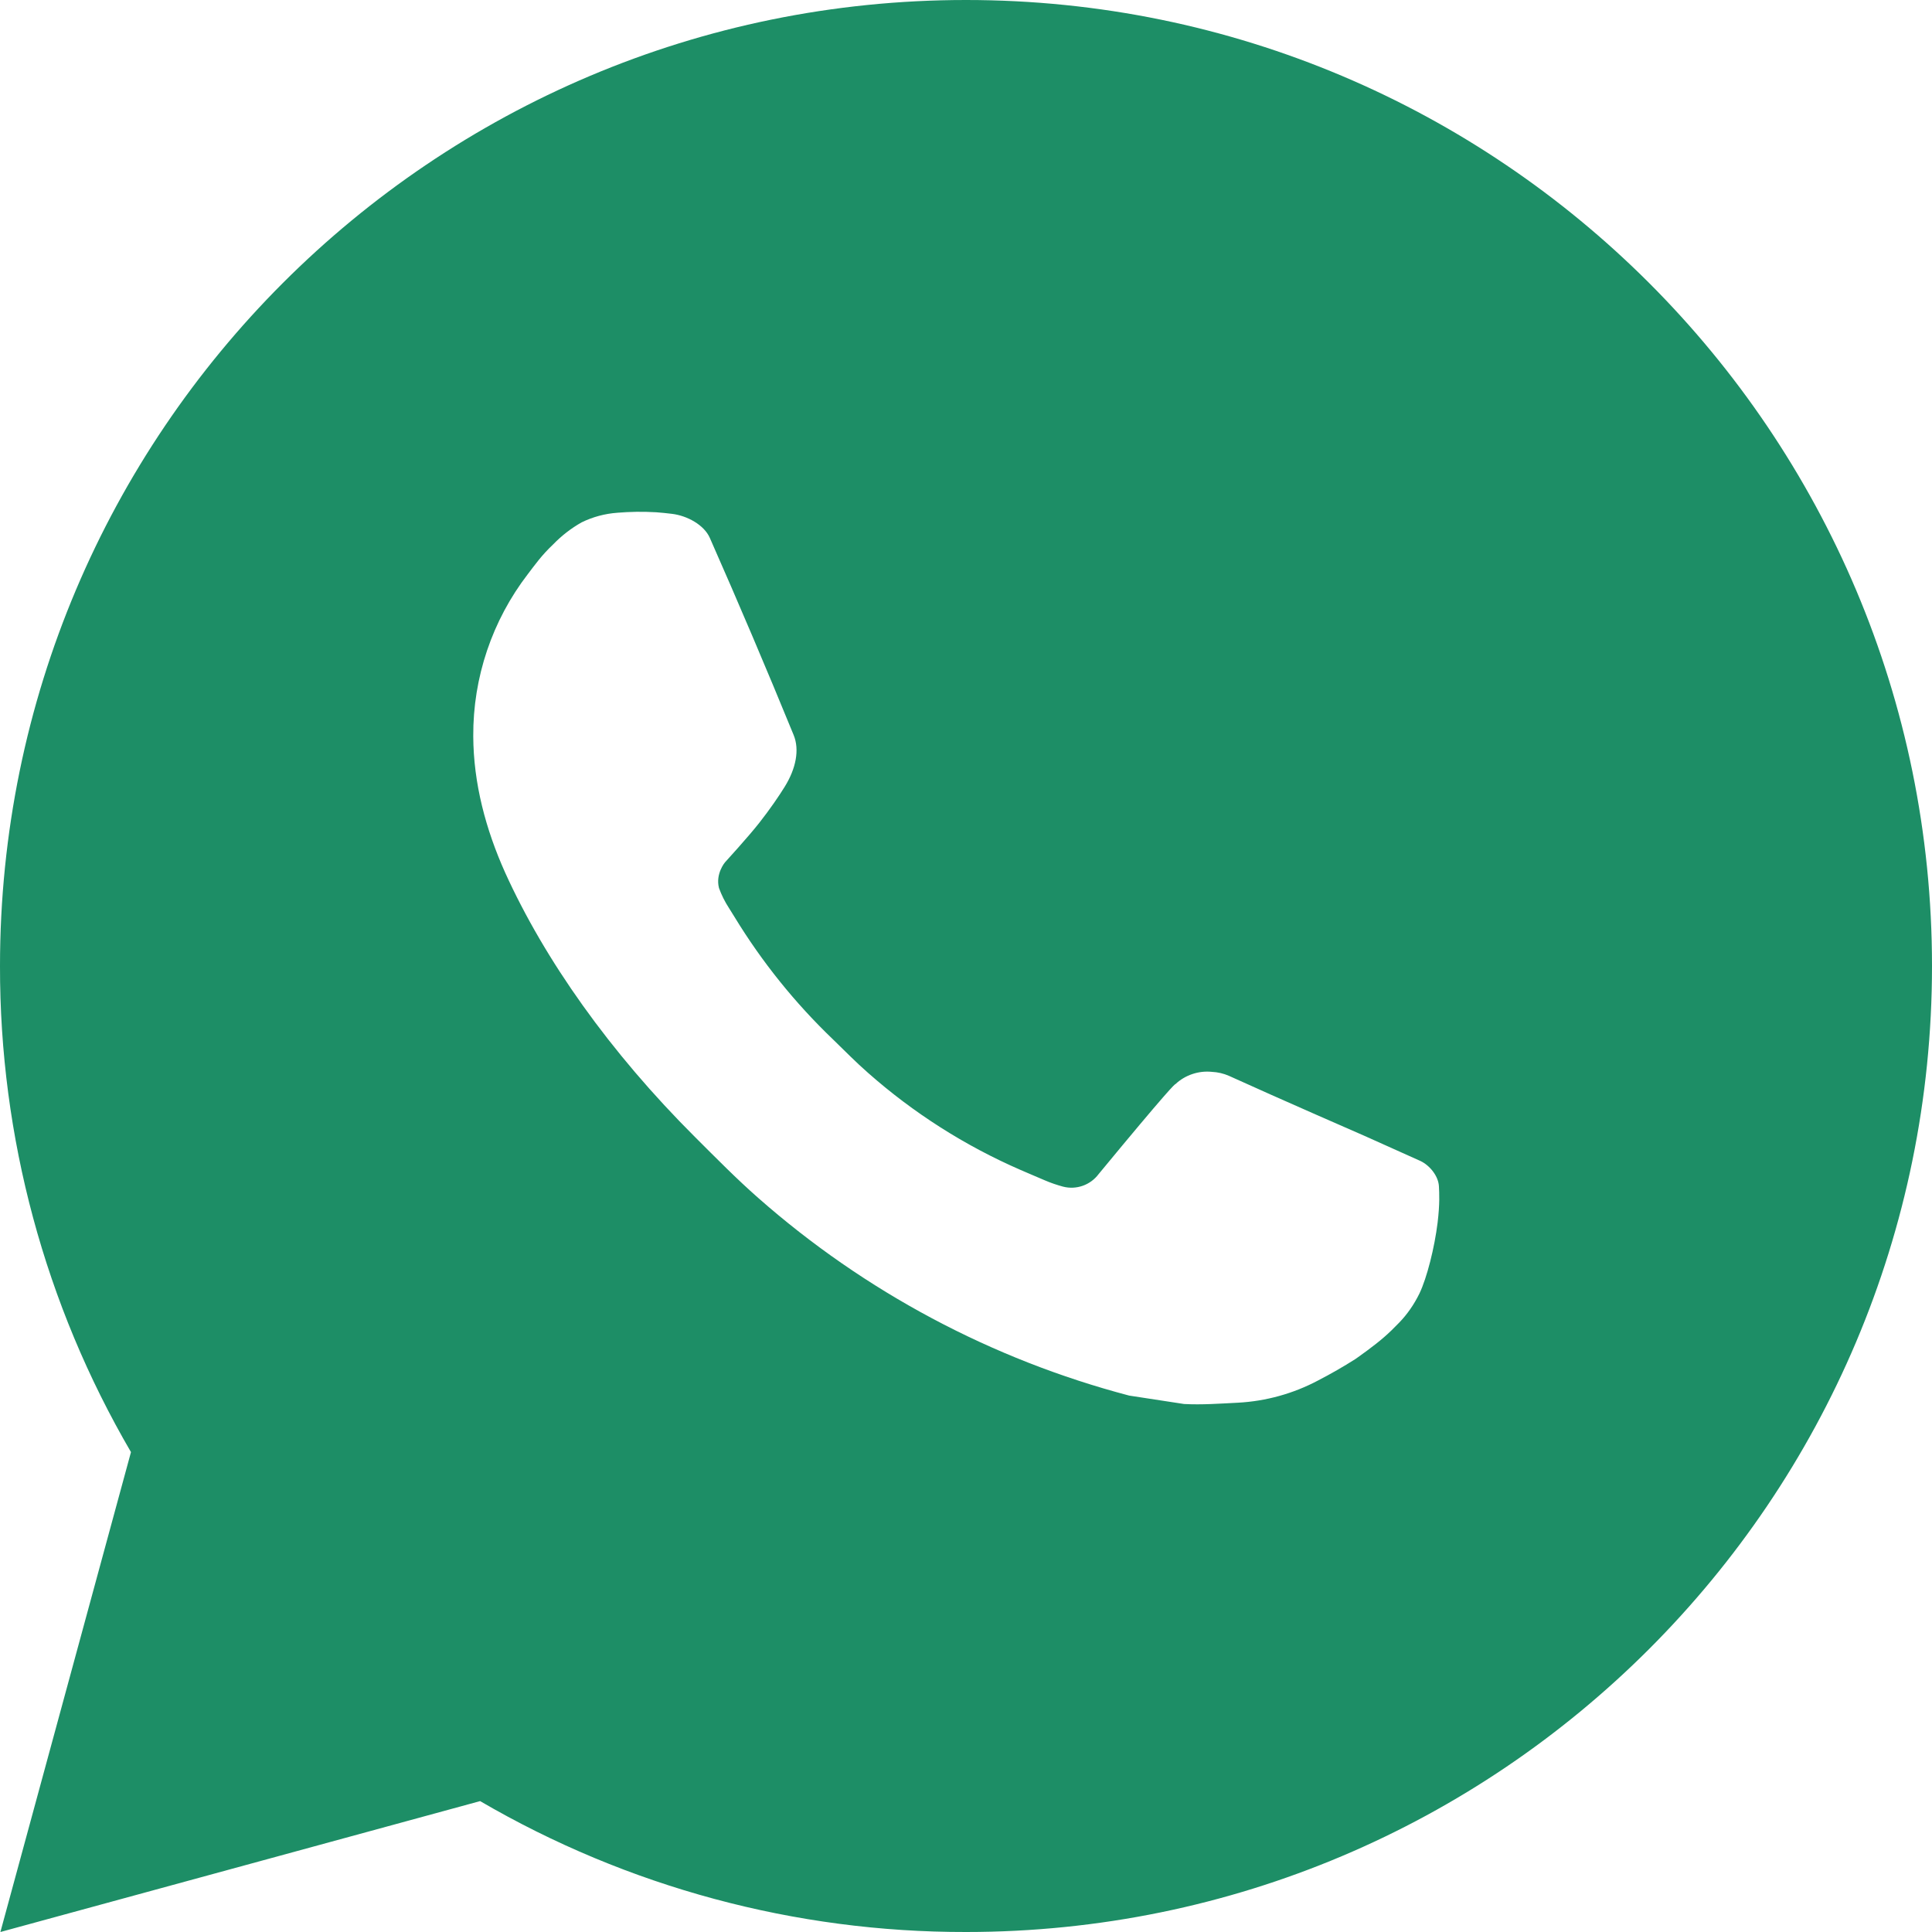 <svg width="68" height="68" viewBox="0 0 68 68" fill="none" xmlns="http://www.w3.org/2000/svg">
<path d="M34 0C52.778 0 68 15.222 68 34C68 52.778 52.778 68 34 68C27.991 68.01 22.088 66.42 16.898 63.393L0.014 68L4.61 51.109C1.581 45.917 -0.01 40.011 5.19135e-05 34C5.19135e-05 15.222 15.222 0 34 0ZM22.413 18.02L21.733 18.047C21.293 18.078 20.864 18.193 20.468 18.387C20.099 18.596 19.763 18.857 19.468 19.162C19.06 19.547 18.829 19.88 18.581 20.203C17.323 21.838 16.646 23.845 16.657 25.908C16.663 27.574 17.099 29.196 17.779 30.712C19.169 33.779 21.457 37.026 24.477 40.035C25.204 40.759 25.918 41.487 26.687 42.163C30.438 45.466 34.909 47.848 39.743 49.12L41.674 49.416C42.303 49.45 42.932 49.402 43.564 49.371C44.554 49.319 45.521 49.051 46.396 48.586C46.841 48.356 47.276 48.106 47.699 47.838C47.699 47.838 47.843 47.74 48.124 47.532C48.583 47.192 48.865 46.951 49.246 46.553C49.531 46.258 49.769 45.916 49.96 45.526C50.225 44.972 50.49 43.914 50.599 43.034C50.68 42.361 50.657 41.993 50.646 41.766C50.633 41.402 50.33 41.024 50 40.865L48.022 39.977C48.022 39.977 45.064 38.689 43.255 37.866C43.066 37.783 42.863 37.736 42.656 37.726C42.424 37.702 42.189 37.728 41.967 37.803C41.745 37.877 41.542 37.998 41.371 38.158C41.354 38.151 41.126 38.345 38.668 41.324C38.527 41.513 38.333 41.656 38.11 41.735C37.887 41.814 37.646 41.825 37.417 41.766C37.195 41.706 36.978 41.632 36.768 41.541C36.346 41.364 36.2 41.296 35.911 41.174C33.959 40.324 32.152 39.173 30.556 37.764C30.127 37.39 29.73 36.982 29.322 36.587C27.984 35.306 26.818 33.857 25.854 32.276L25.653 31.953C25.511 31.735 25.395 31.501 25.306 31.256C25.177 30.756 25.514 30.355 25.514 30.355C25.514 30.355 26.34 29.451 26.724 28.961C27.098 28.485 27.414 28.023 27.618 27.693C28.019 27.047 28.145 26.384 27.934 25.871C26.982 23.545 25.999 21.232 24.983 18.931C24.783 18.476 24.188 18.149 23.647 18.085C23.463 18.062 23.28 18.044 23.096 18.03C22.64 18.004 22.182 18.009 21.726 18.044L22.413 18.02Z" fill="#1D8E66"/>
</svg>
